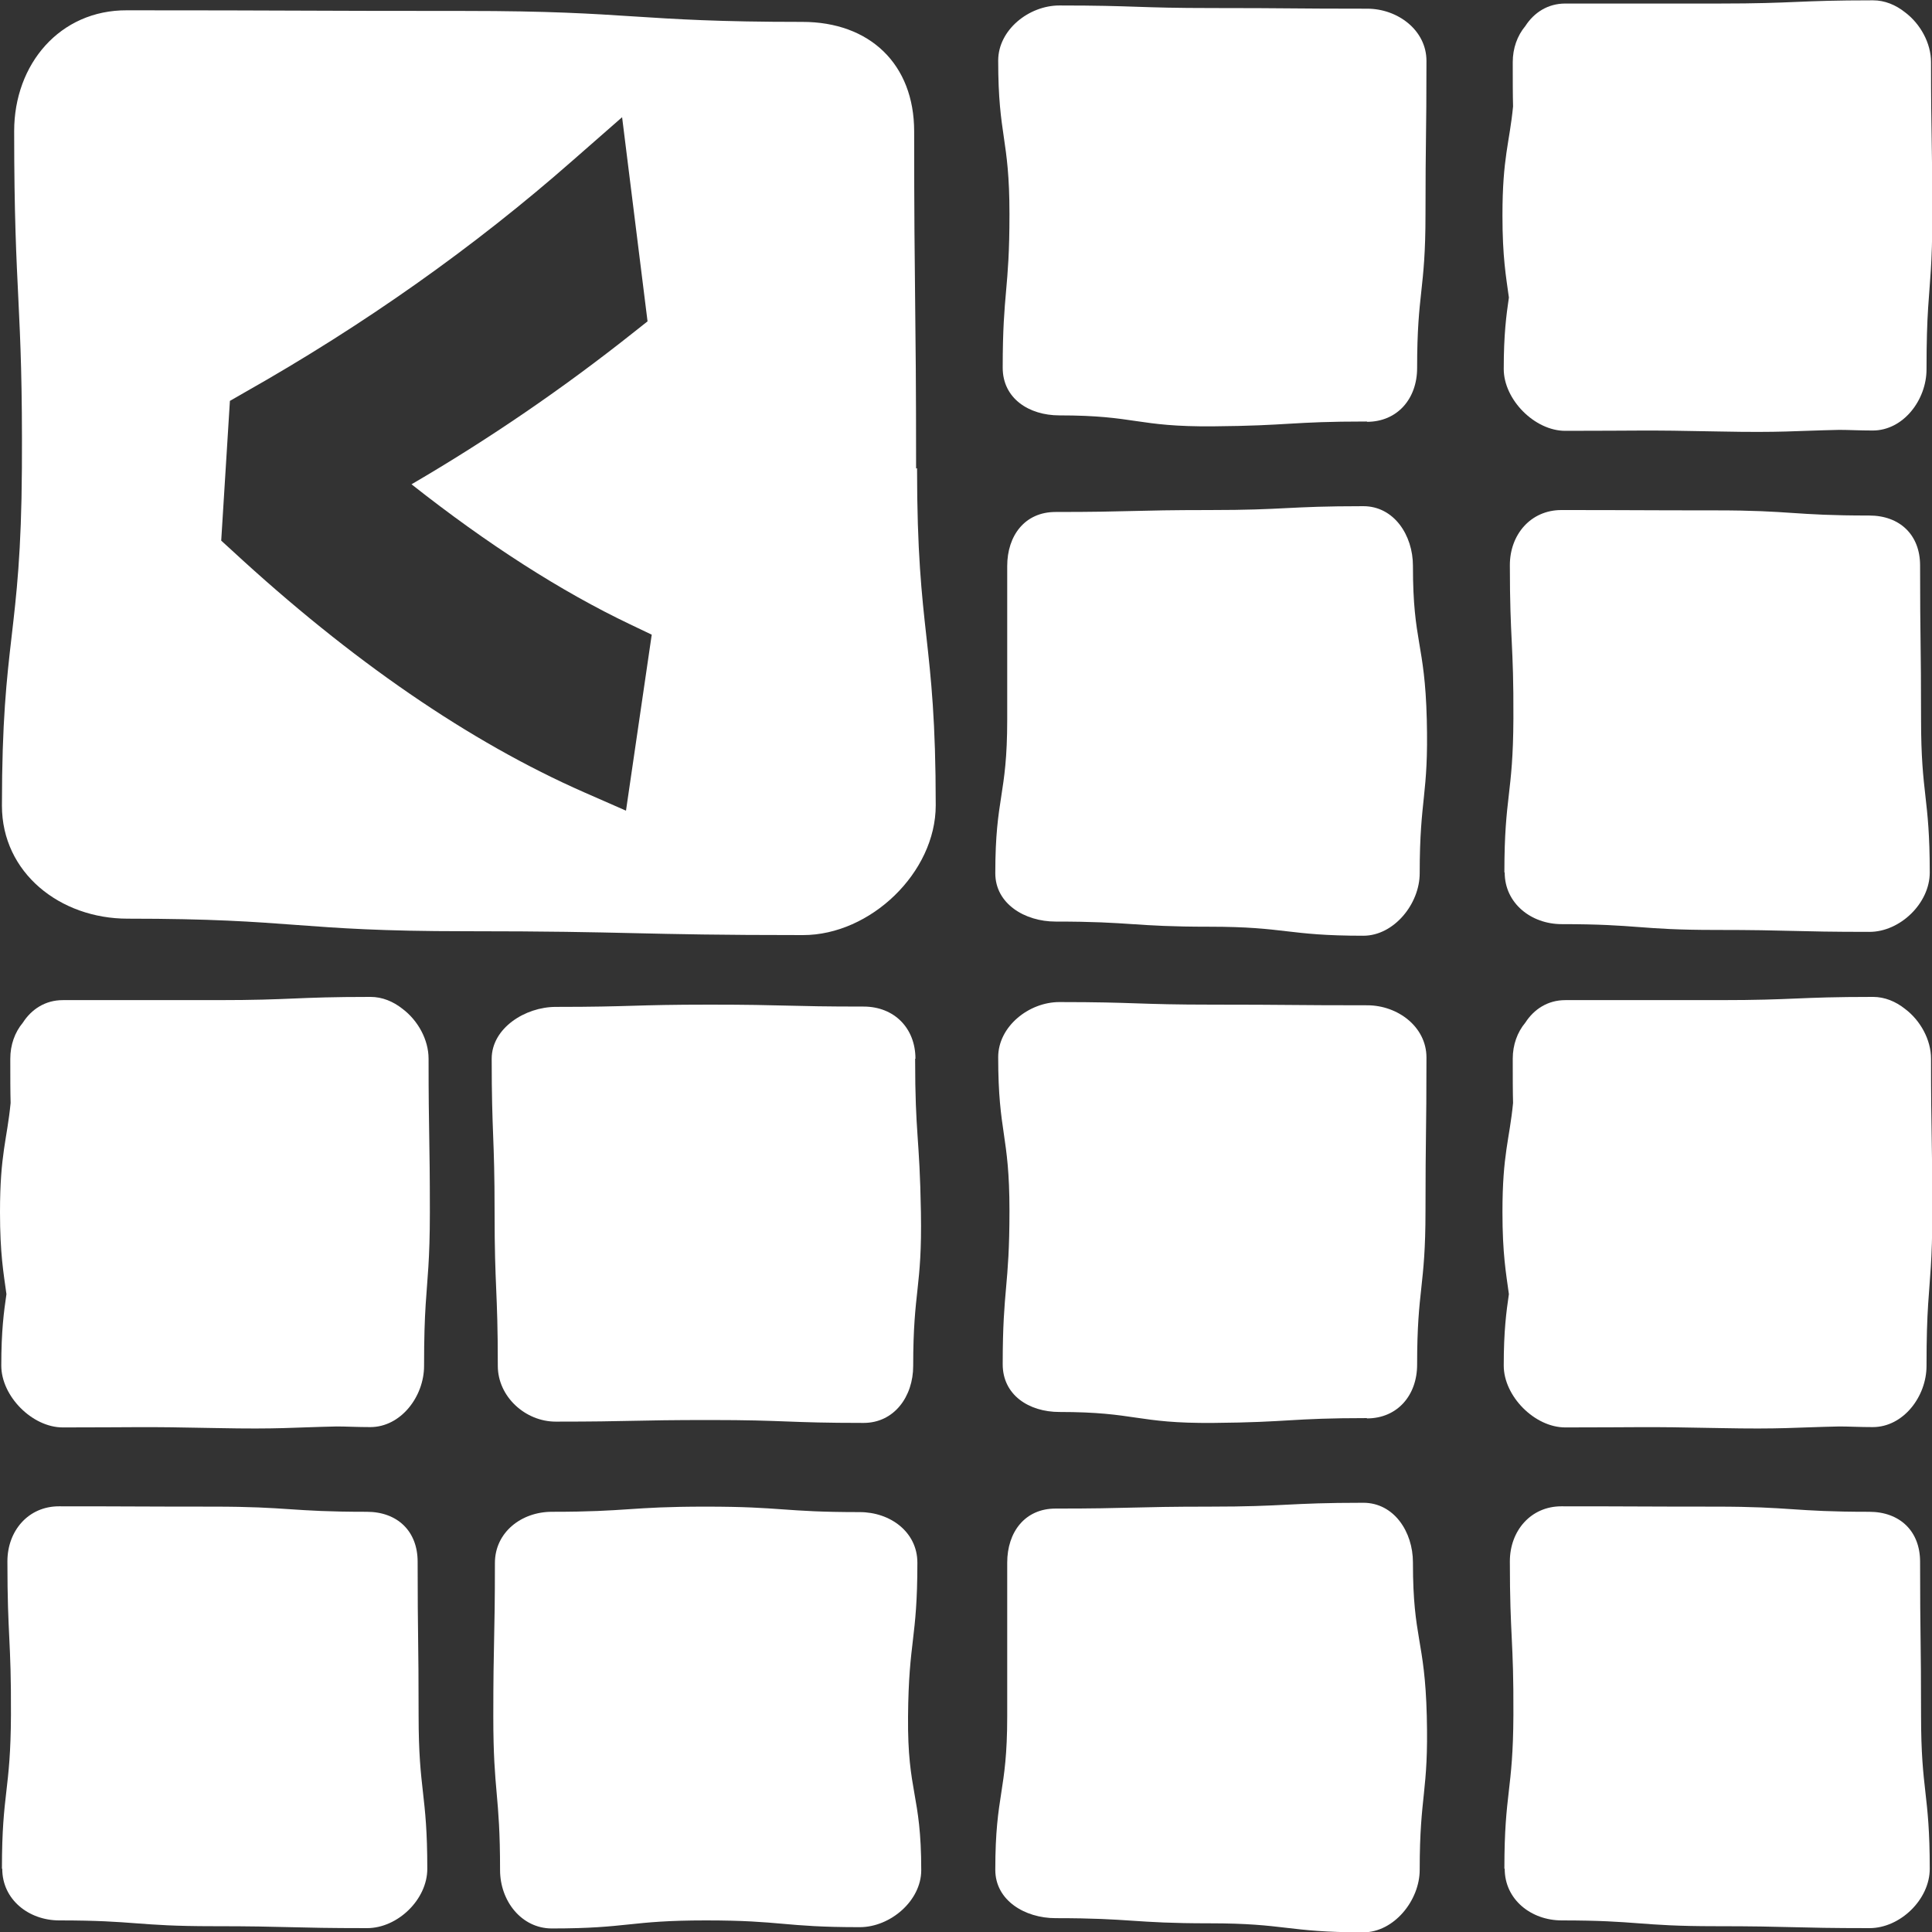 <?xml version="1.0" encoding="UTF-8"?><svg id="a" xmlns="http://www.w3.org/2000/svg" viewBox="0 0 60 60"><rect x="0" y="0" width="60" height="60" fill="#333333" stroke="none"/><path d="m46.73,58.04c0,.95.82,1.6,1.77,1.6,2.39,0,2.39.18,4.78.18s2.39.06,4.78.06c.95,0,1.87-.89,1.87-1.84,0-2.38-.27-2.38-.27-4.77s-.03-2.38-.03-4.77c0-.95-.63-1.55-1.58-1.55-2.39,0-2.39-.16-4.78-.16s-2.39-.01-4.78-.01c-.95,0-1.6.76-1.6,1.71,0,2.38.12,2.39.11,4.77-.01,2.38-.28,2.38-.28,4.77Z" fill="#fff" stroke-width="0"/><path d="m43.88,48.52c0-.95-.59-1.85-1.54-1.85-2.39,0-2.39.12-4.78.12s-2.39.06-4.78.06c-.95,0-1.5.73-1.5,1.68q0,2.38,0,4.77c0,2.38-.37,2.38-.37,4.77,0,.95.92,1.5,1.87,1.5,2.39,0,2.39.16,4.78.16s2.39.28,4.78.28c.95,0,1.75-.99,1.75-1.94,0-2.38.28-2.39.22-4.78-.06-2.39-.43-2.38-.43-4.76Z" fill="#fff" stroke-width="0"/><path d="m28.49,48.53c0-.95-.84-1.57-1.79-1.57-2.39,0-2.39-.17-4.78-.17s-2.39.16-4.78.16c-.95,0-1.77.64-1.77,1.59,0,2.38-.05,2.38-.05,4.77s.21,2.38.21,4.77c0,.95.66,1.81,1.61,1.81,2.39,0,2.39-.25,4.78-.25s2.39.21,4.78.21c.95,0,1.91-.82,1.91-1.77,0-2.38-.43-2.39-.41-4.77.02-2.39.29-2.38.29-4.77Z" fill="#fff" stroke-width="0"/><path d="m46.99,34.25c-.11,1.14-.33,1.58-.33,3.39,0,1.3.11,1.89.2,2.55-.08.55-.16,1.14-.16,2.22,0,.95.96,1.92,1.91,1.92,2.39,0,2.38-.03,4.77.02,1.98.04,2.32-.02,3.74-.05.29,0,.63.02,1.04.02.95,0,1.67-.95,1.67-1.9,0-.88.02-1.44.05-1.91.05-.8.13-1.36.13-2.86,0-2.38-.04-2.38-.04-4.77,0-.59-.33-1.19-.81-1.55-.29-.23-.63-.37-.99-.37-2.39,0-2.39.1-4.78.1s-2.39,0-4.78,0c-.54,0-.97.28-1.24.7-.25.3-.39.69-.39,1.12,0,.58,0,1.02.01,1.38Z" fill="#fff" stroke-width="0"/><path d="m42.45,44.05c.95,0,1.56-.72,1.56-1.67,0-2.38.26-2.38.26-4.77s.03-2.38.03-4.77c0-.95-.89-1.62-1.84-1.62-2.39,0-2.39-.02-4.78-.02s-2.39-.08-4.78-.08c-.95,0-1.9.76-1.9,1.71,0,2.38.35,2.38.35,4.77s-.21,2.38-.21,4.77c0,.95.81,1.48,1.76,1.48,2.39,0,2.39.36,4.78.34,2.39-.02,2.39-.15,4.77-.15Z" fill="#fff" stroke-width="0"/><path d="m.07,58.04c0,.95.82,1.6,1.77,1.6,2.39,0,2.39.18,4.78.18s2.39.06,4.78.06c.95,0,1.87-.89,1.87-1.84,0-2.38-.27-2.38-.27-4.77s-.03-2.38-.03-4.77c0-.95-.63-1.55-1.58-1.55-2.39,0-2.39-.16-4.78-.16s-2.39-.01-4.78-.01c-.95,0-1.6.76-1.6,1.71,0,2.38.12,2.39.11,4.77-.01,2.38-.28,2.38-.28,4.77Z" fill="#fff" stroke-width="0"/><path d="m.33,34.25c-.11,1.14-.33,1.58-.33,3.39,0,1.3.11,1.89.2,2.55-.08.55-.16,1.14-.16,2.22,0,.95.96,1.92,1.91,1.92,2.39,0,2.38-.03,4.77.02,1.98.04,2.32-.02,3.74-.05.29,0,.63.02,1.04.02.95,0,1.67-.95,1.67-1.9,0-.88.02-1.44.05-1.91.05-.8.13-1.36.13-2.86,0-2.38-.04-2.38-.04-4.77,0-.59-.33-1.19-.81-1.55-.29-.23-.63-.37-.99-.37-2.39,0-2.39.1-4.78.1s-2.39,0-4.78,0c-.54,0-.97.28-1.24.7-.25.3-.39.69-.39,1.12,0,.58,0,1.02.01,1.38Z" fill="#fff" stroke-width="0"/><path d="m28.43,32.88c0-.95-.66-1.62-1.61-1.62-2.39,0-2.39-.06-4.78-.06s-2.39.07-4.78.07c-.95,0-1.99.66-1.99,1.61,0,2.38.09,2.38.09,4.77s.1,2.38.1,4.77c0,.95.85,1.73,1.8,1.73,2.39,0,2.39-.05,4.78-.05s2.39.09,4.78.09c.95,0,1.54-.82,1.54-1.77,0-2.38.28-2.39.24-4.77-.04-2.39-.18-2.38-.18-4.77Z" fill="#fff" stroke-width="0"/><path d="m46.73,27.1c0,.95.82,1.6,1.77,1.6,2.39,0,2.39.18,4.78.18s2.39.06,4.78.06c.95,0,1.87-.89,1.87-1.84,0-2.38-.27-2.38-.27-4.77s-.03-2.38-.03-4.77c0-.95-.63-1.55-1.58-1.55-2.39,0-2.39-.16-4.78-.16s-2.39-.01-4.78-.01c-.95,0-1.6.76-1.6,1.71,0,2.38.12,2.39.11,4.77-.01,2.38-.28,2.38-.28,4.77Z" fill="#fff" stroke-width="0"/><path d="m43.88,17.57c0-.95-.59-1.85-1.54-1.85-2.39,0-2.39.12-4.78.12s-2.39.06-4.78.06c-.95,0-1.5.73-1.5,1.68q0,2.38,0,4.77c0,2.38-.37,2.38-.37,4.77,0,.95.92,1.5,1.87,1.5,2.39,0,2.39.16,4.78.16s2.39.28,4.78.28c.95,0,1.75-.99,1.75-1.94,0-2.38.28-2.39.22-4.78-.06-2.39-.43-2.38-.43-4.76Z" fill="#fff" stroke-width="0"/><path d="m46.99,3.3c-.11,1.14-.33,1.58-.33,3.39,0,1.3.11,1.89.2,2.55-.08.55-.16,1.14-.16,2.22,0,.95.96,1.92,1.91,1.92,2.39,0,2.38-.03,4.77.02,1.98.04,2.32-.02,3.74-.05.29,0,.63.02,1.04.02.95,0,1.67-.95,1.67-1.9,0-.88.02-1.44.05-1.91.05-.8.13-1.36.13-2.86,0-2.38-.04-2.38-.04-4.77,0-.59-.33-1.19-.81-1.55-.29-.23-.63-.37-.99-.37-2.39,0-2.39.1-4.78.1s-2.39,0-4.78,0c-.54,0-.97.28-1.24.7-.25.3-.39.69-.39,1.12,0,.58,0,1.02.01,1.38Z" fill="#fff" stroke-width="0"/><path d="m42.45,13.1c.95,0,1.56-.72,1.56-1.67,0-2.38.26-2.38.26-4.77s.03-2.38.03-4.77c0-.95-.89-1.62-1.84-1.62-2.39,0-2.39-.02-4.78-.02s-2.39-.08-4.78-.08c-.95,0-1.9.76-1.9,1.71,0,2.38.35,2.38.35,4.77s-.21,2.38-.21,4.77c0,.95.81,1.48,1.76,1.48,2.39,0,2.39.36,4.78.34,2.39-.02,2.39-.15,4.77-.15Z" fill="#fff" stroke-width="0"/><path d="m28.45,14.55c0-5.24-.06-5.24-.06-10.47,0-2.09-1.38-3.4-3.47-3.4-5.24,0-5.24-.34-10.49-.34s-5.24-.02-10.49-.02C1.86.31.44,1.99.44,4.07c0,5.24.27,5.24.24,10.48-.03,5.24-.62,5.23-.62,10.47,0,2.09,1.81,3.51,3.9,3.51,5.24,0,5.24.39,10.49.39s5.24.12,10.49.12c2.09,0,4.12-1.94,4.12-4.03,0-5.24-.58-5.24-.58-10.47Zm-9,10.63l-1.3-.57c-3.57-1.57-7.25-4.1-10.94-7.51l-.34-.31.27-4.34.47-.27c3.68-2.08,7.11-4.5,10.18-7.2l1.53-1.34.79,6.34-.43.34c-2.19,1.74-4.5,3.32-6.9,4.72,2.37,1.87,4.65,3.33,6.79,4.35l.67.32-.8,5.47Z" fill="#fff" stroke-width="0"/></svg>